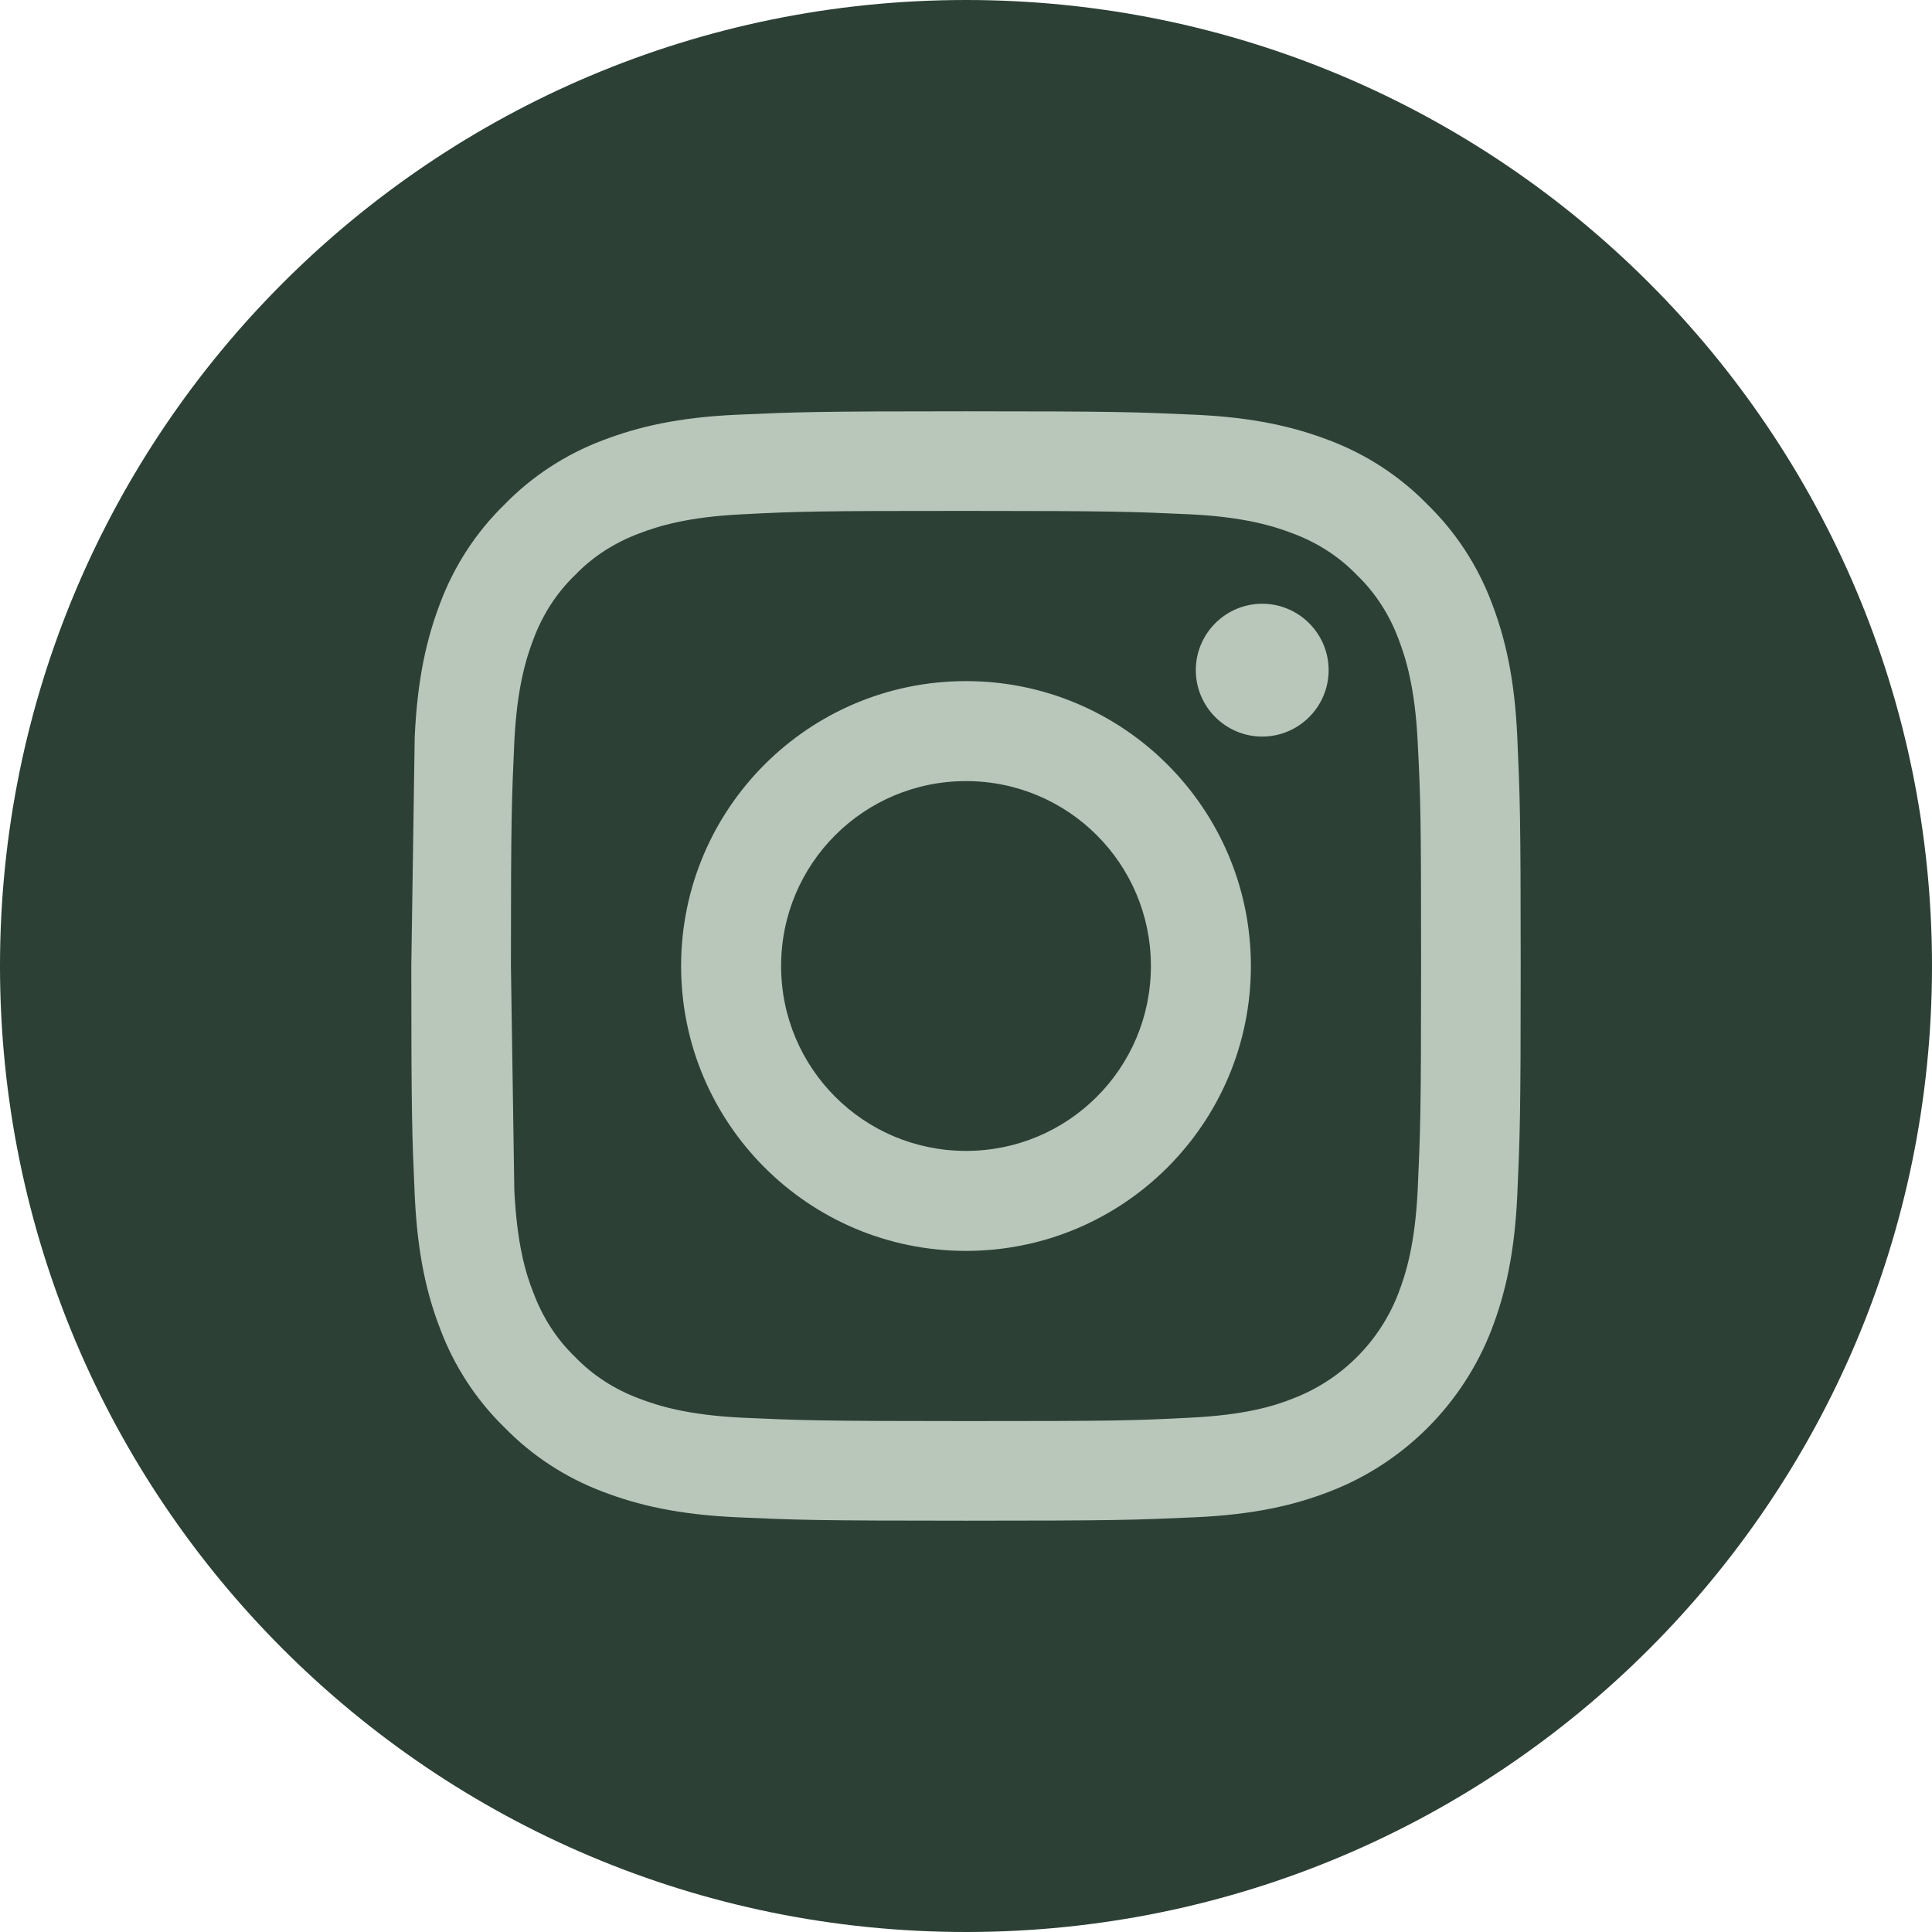 <svg xmlns="http://www.w3.org/2000/svg" viewBox="0 0 512 512" xmlns:v="https://vecta.io/nano"><path d="M102.6 104.7h318.8v305.6H102.6z" fill="#b8c7b9"/><path d="M305 256c0 27.1-21.9 49-49 49s-49-21.9-49-49 21.9-49 49-49 49 21.9 49 49zm65.6-86.7c-2.4-6.4-6.1-12.2-11-16.9-4.7-4.9-10.5-8.6-16.9-11-5.2-2-13-4.4-27.3-5.1-15.5-.7-20.2-.9-59.4-.9-39.3 0-43.9.1-59.4.9-14.3.7-22.1 3.1-27.3 5.1-6.4 2.4-12.2 6.1-16.9 11-4.9 4.7-8.6 10.5-11 16.9-2 5.2-4.4 13-5.1 27.3-.7 15.5-.9 20.1-.9 59.4l.9 59.4c.7 14.3 3 22.1 5.1 27.3 2.4 6.4 6.1 12.2 11 16.9 4.7 4.9 10.5 8.6 16.9 11 5.2 2 13 4.4 27.3 5.1 15.5.7 20.1.9 59.4.9s43.9-.1 59.4-.9c14.3-.7 22.1-3 27.3-5.1 12.8-4.9 23-15.1 27.9-27.9 2-5.2 4.4-13 5.1-27.3.7-15.5.9-20.2.9-59.4 0-39.3-.1-43.9-.9-59.4-.7-14.3-3.1-22.1-5.1-27.3h0zM256 331.5c-41.7 0-75.5-33.8-75.5-75.5s33.8-75.5 75.5-75.5 75.5 33.8 75.5 75.5-33.8 75.5-75.5 75.5zm78.5-136.3c-9.7 0-17.6-7.9-17.6-17.6s7.9-17.6 17.6-17.6 17.6 7.9 17.6 17.6-7.9 17.6-17.6 17.6zM256 0C114.6 0 0 114.6 0 256s114.6 256 256 256 256-114.6 256-256S397.4 0 256 0zm146.1 316.6c-.7 15.6-3.2 26.3-6.8 35.7-7.6 19.7-23.2 35.4-43 43-9.3 3.6-20 6.1-35.7 6.8s-20.7.9-60.6.9-44.9-.2-60.6-.9c-15.6-.7-26.3-3.2-35.7-6.8-9.8-3.7-18.7-9.5-26-17-7.5-7.3-13.3-16.2-17-26-3.6-9.3-6.1-20-6.8-35.7s-.9-20.7-.9-60.6l.9-60.6c.7-15.6 3.2-26.3 6.8-35.7 3.7-9.8 9.5-18.7 17-26 7.3-7.5 16.2-13.3 26-17 9.4-3.6 20-6.1 35.7-6.8s20.7-.9 60.6-.9 44.9.2 60.6.9c15.6.7 26.3 3.2 35.7 6.8 9.8 3.7 18.7 9.5 26 17 7.5 7.3 13.3 16.2 17 26 3.6 9.4 6.1 20 6.8 35.7s.9 20.7.9 60.6-.2 44.9-.9 60.6h0z" fill="#2c4036"/></svg>